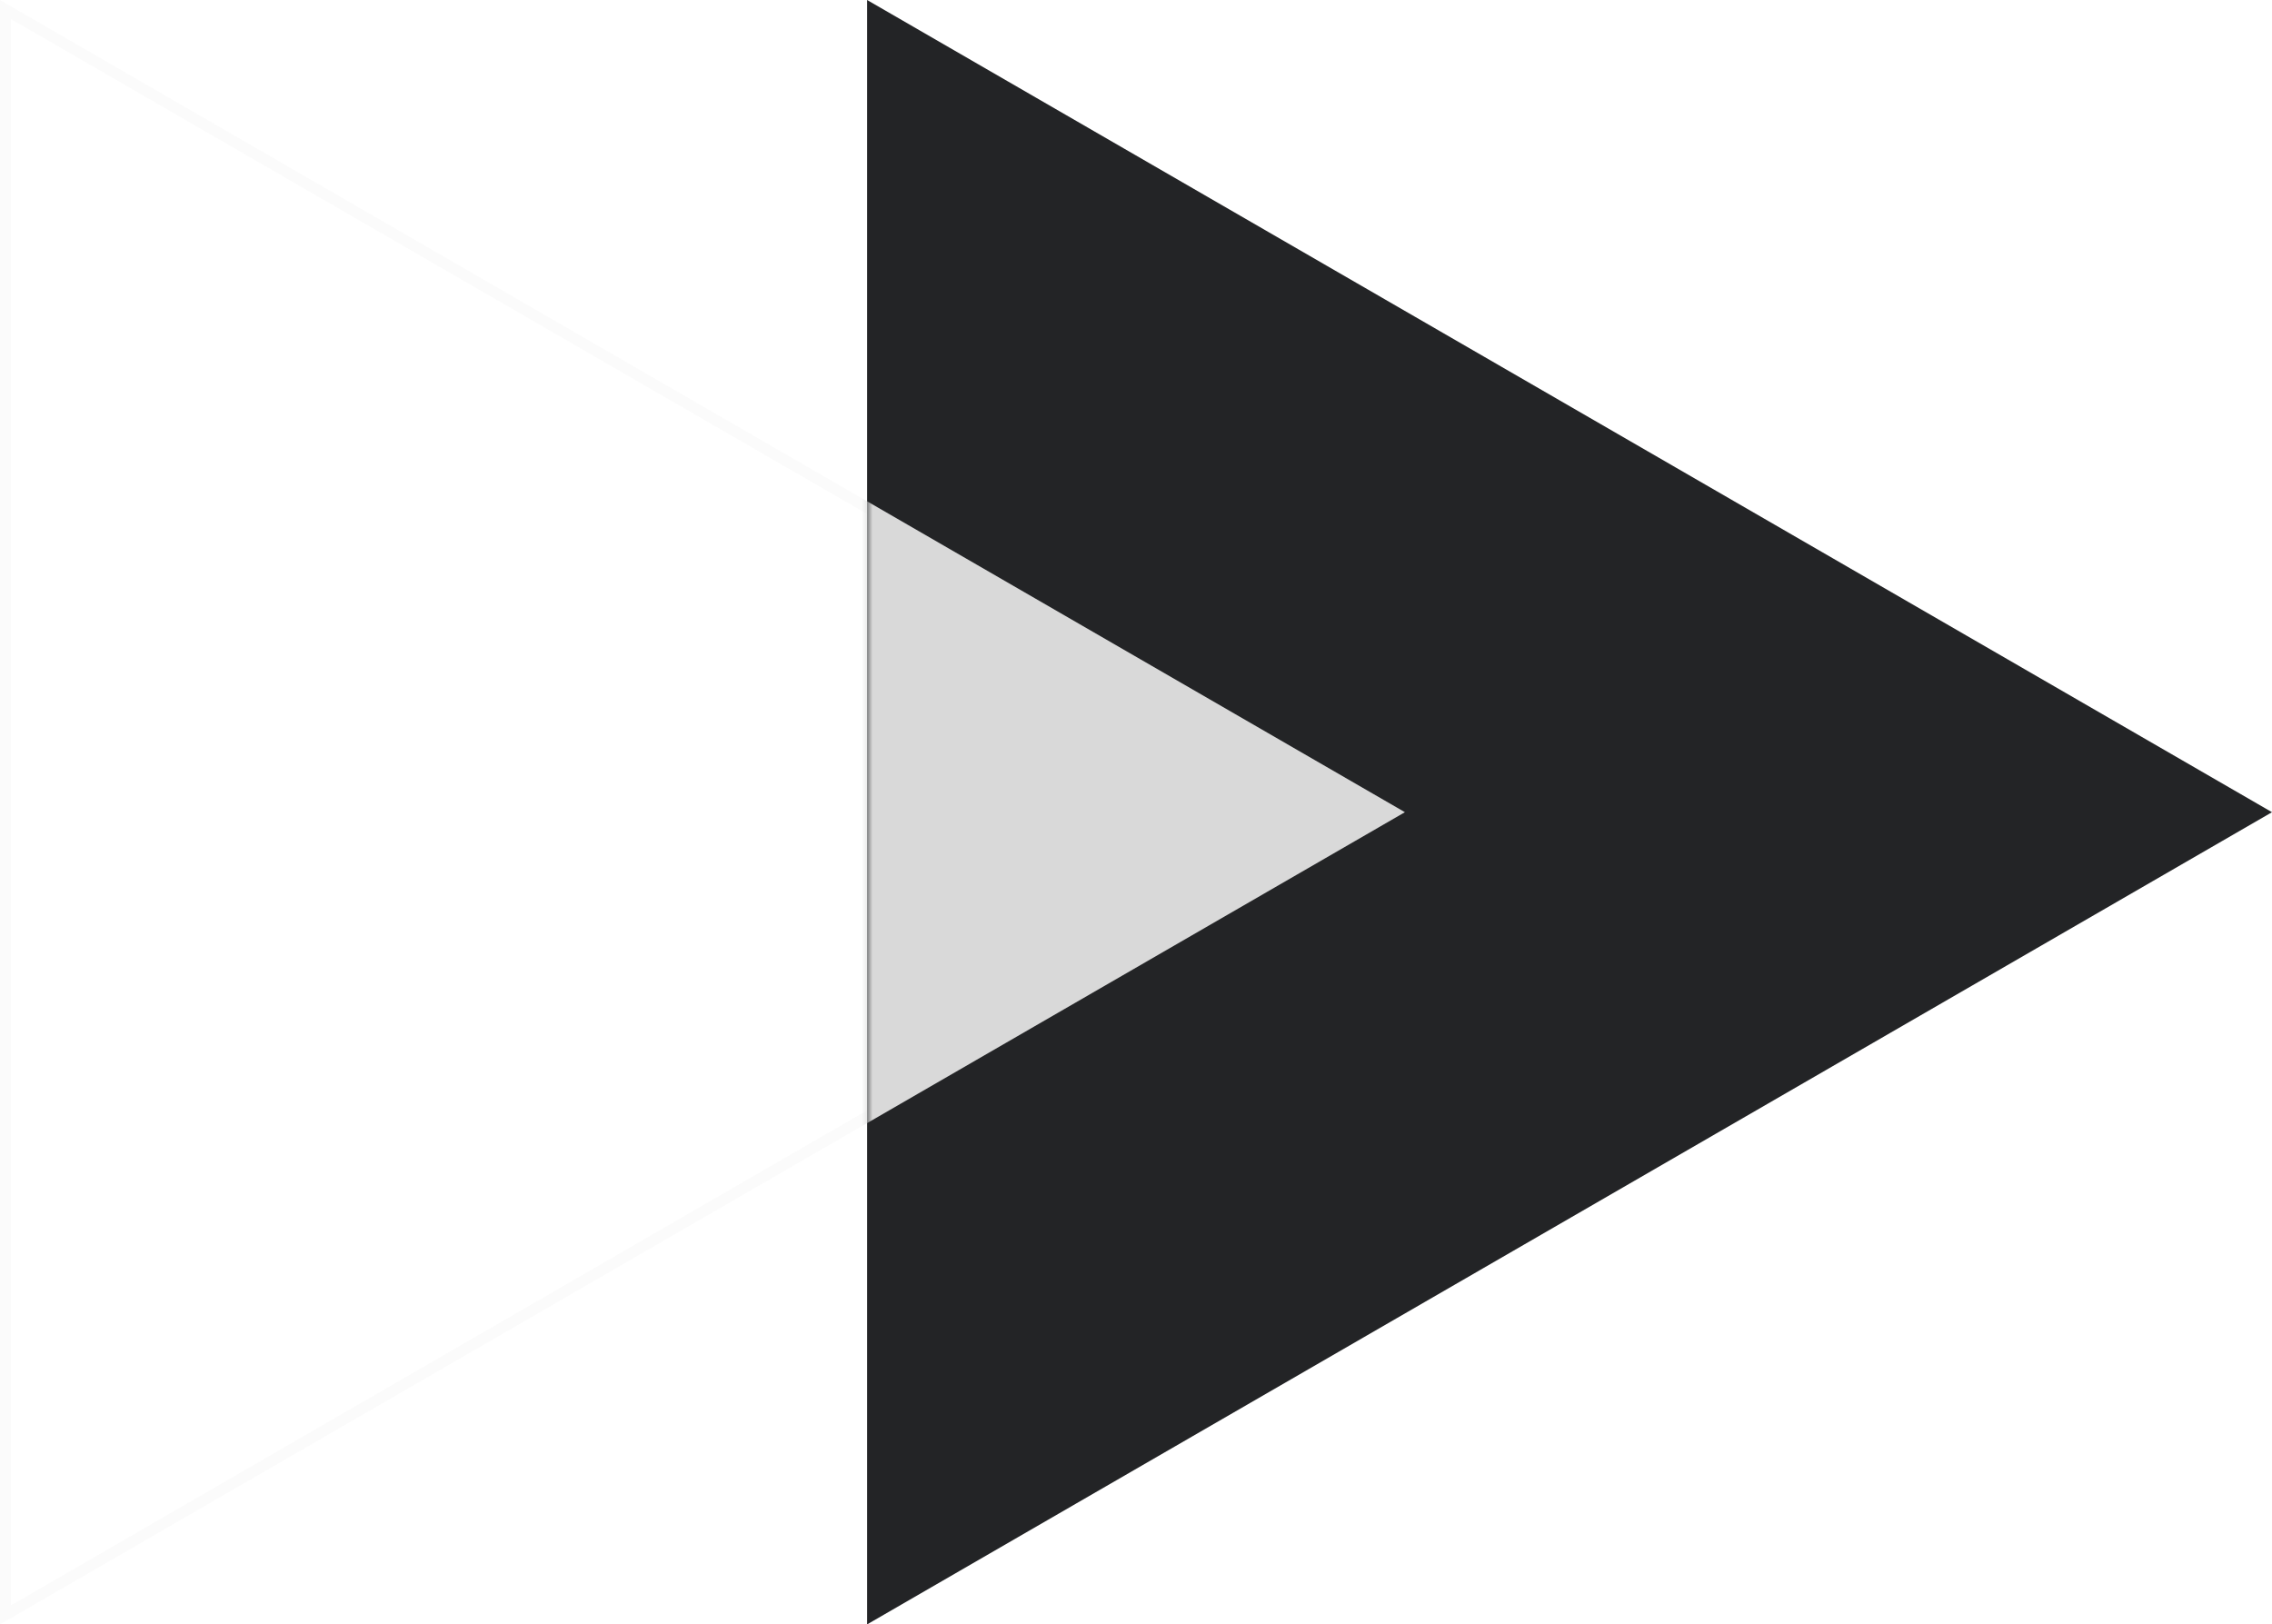 <?xml version="1.0" encoding="UTF-8"?> <svg xmlns="http://www.w3.org/2000/svg" width="207" height="148" viewBox="0 0 207 148" fill="none"><path d="M0.5 0.867L127.001 74L0.5 147.133L0.5 0.867Z" stroke="#D9D9D9" stroke-opacity="0.1"></path><path d="M207 74L79 148L79 -5.59506e-06L207 74Z" fill="#232426"></path><mask id="mask0_264_636" style="mask-type:alpha" maskUnits="userSpaceOnUse" x="79" y="0" width="128" height="148"><path d="M207 74L79 148L79 -5.59506e-06L207 74Z" fill="#2E3035"></path></mask><g mask="url(#mask0_264_636)"><path d="M128 74L1.16011e-06 148L7.62939e-06 -5.59506e-06L128 74Z" fill="#D9D9D9"></path></g></svg> 